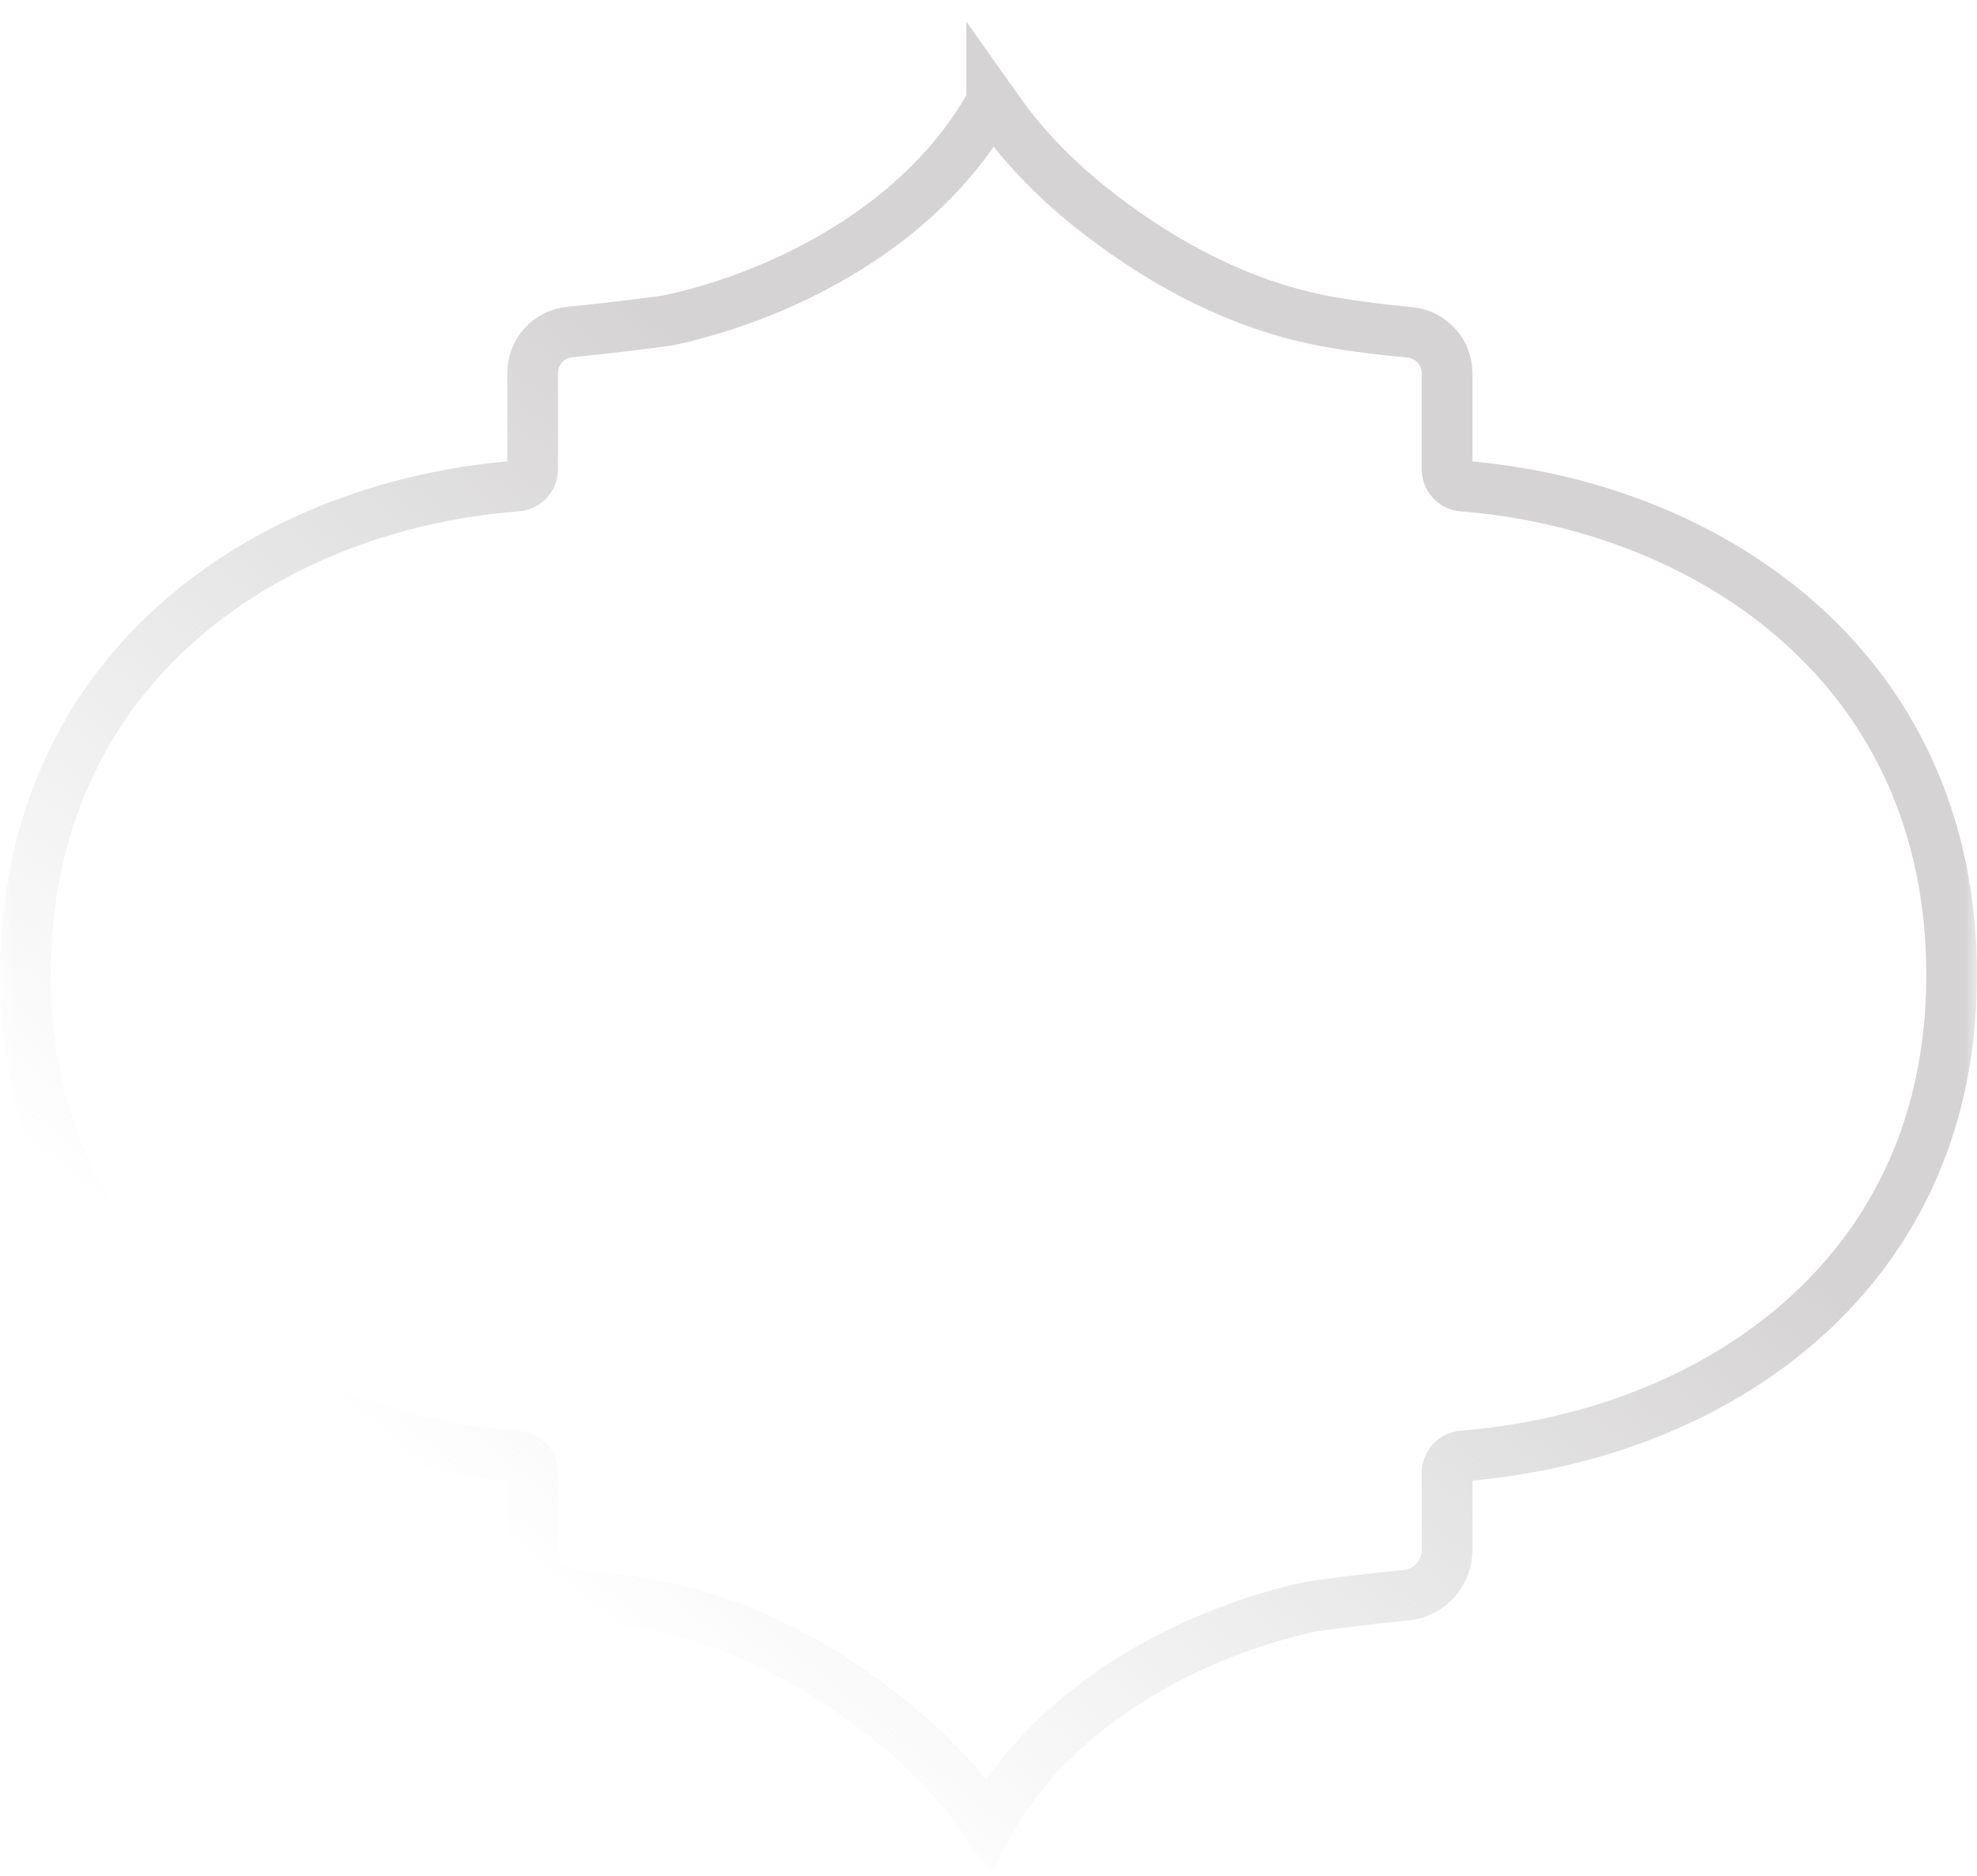 <?xml version="1.0" encoding="UTF-8"?> <svg xmlns="http://www.w3.org/2000/svg" width="78" height="74" viewBox="0 0 78 74" fill="none"><mask id="path-1-outside-1_2017_11" maskUnits="userSpaceOnUse" x="0" y="0" width="78" height="74" fill="black"><rect fill="white" width="78" height="74"></rect><path d="M39.127 4.012C36.482 8.849 30.993 11.615 26.498 12.611C26.143 12.688 23.968 12.954 22.479 13.099C21.642 13.182 21.015 13.875 21.015 14.715V18.511C21.015 18.857 20.746 19.147 20.4 19.175C10.944 19.886 1.278 25.971 1.006 37.963C0.725 50.341 10.86 56.742 20.4 57.446C20.746 57.471 21.015 57.761 21.015 58.111V61.121C21.015 62.054 21.713 62.821 22.636 62.91C24.002 63.043 25.315 63.226 26.152 63.399C29.043 64.001 31.926 65.398 34.718 67.546C35.815 68.387 36.785 69.29 37.61 70.226C38.03 70.708 38.41 71.193 38.74 71.672C38.759 71.697 38.796 71.747 38.839 71.805C38.886 71.87 38.935 71.935 38.981 72C41.626 67.163 47.115 64.397 51.61 63.402C51.953 63.328 53.973 63.077 55.472 62.929C56.395 62.839 57.093 62.067 57.093 61.139V58.098C57.093 57.752 57.362 57.462 57.705 57.434C67.507 56.667 77.272 50.344 76.994 37.957C76.725 26.018 67.112 19.92 57.705 19.175C57.359 19.15 57.093 18.86 57.093 18.511V14.728C57.093 13.887 56.46 13.195 55.62 13.111C54.202 12.978 52.833 12.79 51.956 12.604C49.065 12.002 46.182 10.605 43.39 8.457C42.293 7.616 41.323 6.714 40.498 5.774C40.078 5.298 39.695 4.807 39.367 4.328C39.349 4.303 39.312 4.253 39.269 4.195C39.222 4.13 39.173 4.065 39.127 4V4.009V4.012Z"></path></mask><path d="M39.127 4.012C36.482 8.849 30.993 11.615 26.498 12.611C26.143 12.688 23.968 12.954 22.479 13.099C21.642 13.182 21.015 13.875 21.015 14.715V18.511C21.015 18.857 20.746 19.147 20.4 19.175C10.944 19.886 1.278 25.971 1.006 37.963C0.725 50.341 10.86 56.742 20.4 57.446C20.746 57.471 21.015 57.761 21.015 58.111V61.121C21.015 62.054 21.713 62.821 22.636 62.91C24.002 63.043 25.315 63.226 26.152 63.399C29.043 64.001 31.926 65.398 34.718 67.546C35.815 68.387 36.785 69.29 37.61 70.226C38.03 70.708 38.41 71.193 38.74 71.672C38.759 71.697 38.796 71.747 38.839 71.805C38.886 71.87 38.935 71.935 38.981 72C41.626 67.163 47.115 64.397 51.61 63.402C51.953 63.328 53.973 63.077 55.472 62.929C56.395 62.839 57.093 62.067 57.093 61.139V58.098C57.093 57.752 57.362 57.462 57.705 57.434C67.507 56.667 77.272 50.344 76.994 37.957C76.725 26.018 67.112 19.92 57.705 19.175C57.359 19.15 57.093 18.86 57.093 18.511V14.728C57.093 13.887 56.46 13.195 55.62 13.111C54.202 12.978 52.833 12.79 51.956 12.604C49.065 12.002 46.182 10.605 43.39 8.457C42.293 7.616 41.323 6.714 40.498 5.774C40.078 5.298 39.695 4.807 39.367 4.328C39.349 4.303 39.312 4.253 39.269 4.195C39.222 4.13 39.173 4.065 39.127 4V4.009V4.012Z" stroke="url(#paint0_linear_2017_11)" stroke-width="2" mask="url(#path-1-outside-1_2017_11)"></path><defs><linearGradient id="paint0_linear_2017_11" x1="46.167" y1="29.766" x2="20.051" y2="61.301" gradientUnits="userSpaceOnUse"><stop stop-color="#D1CFCF" stop-opacity="0.9"></stop><stop offset="1" stop-color="#D1CFCF" stop-opacity="0"></stop></linearGradient></defs></svg> 